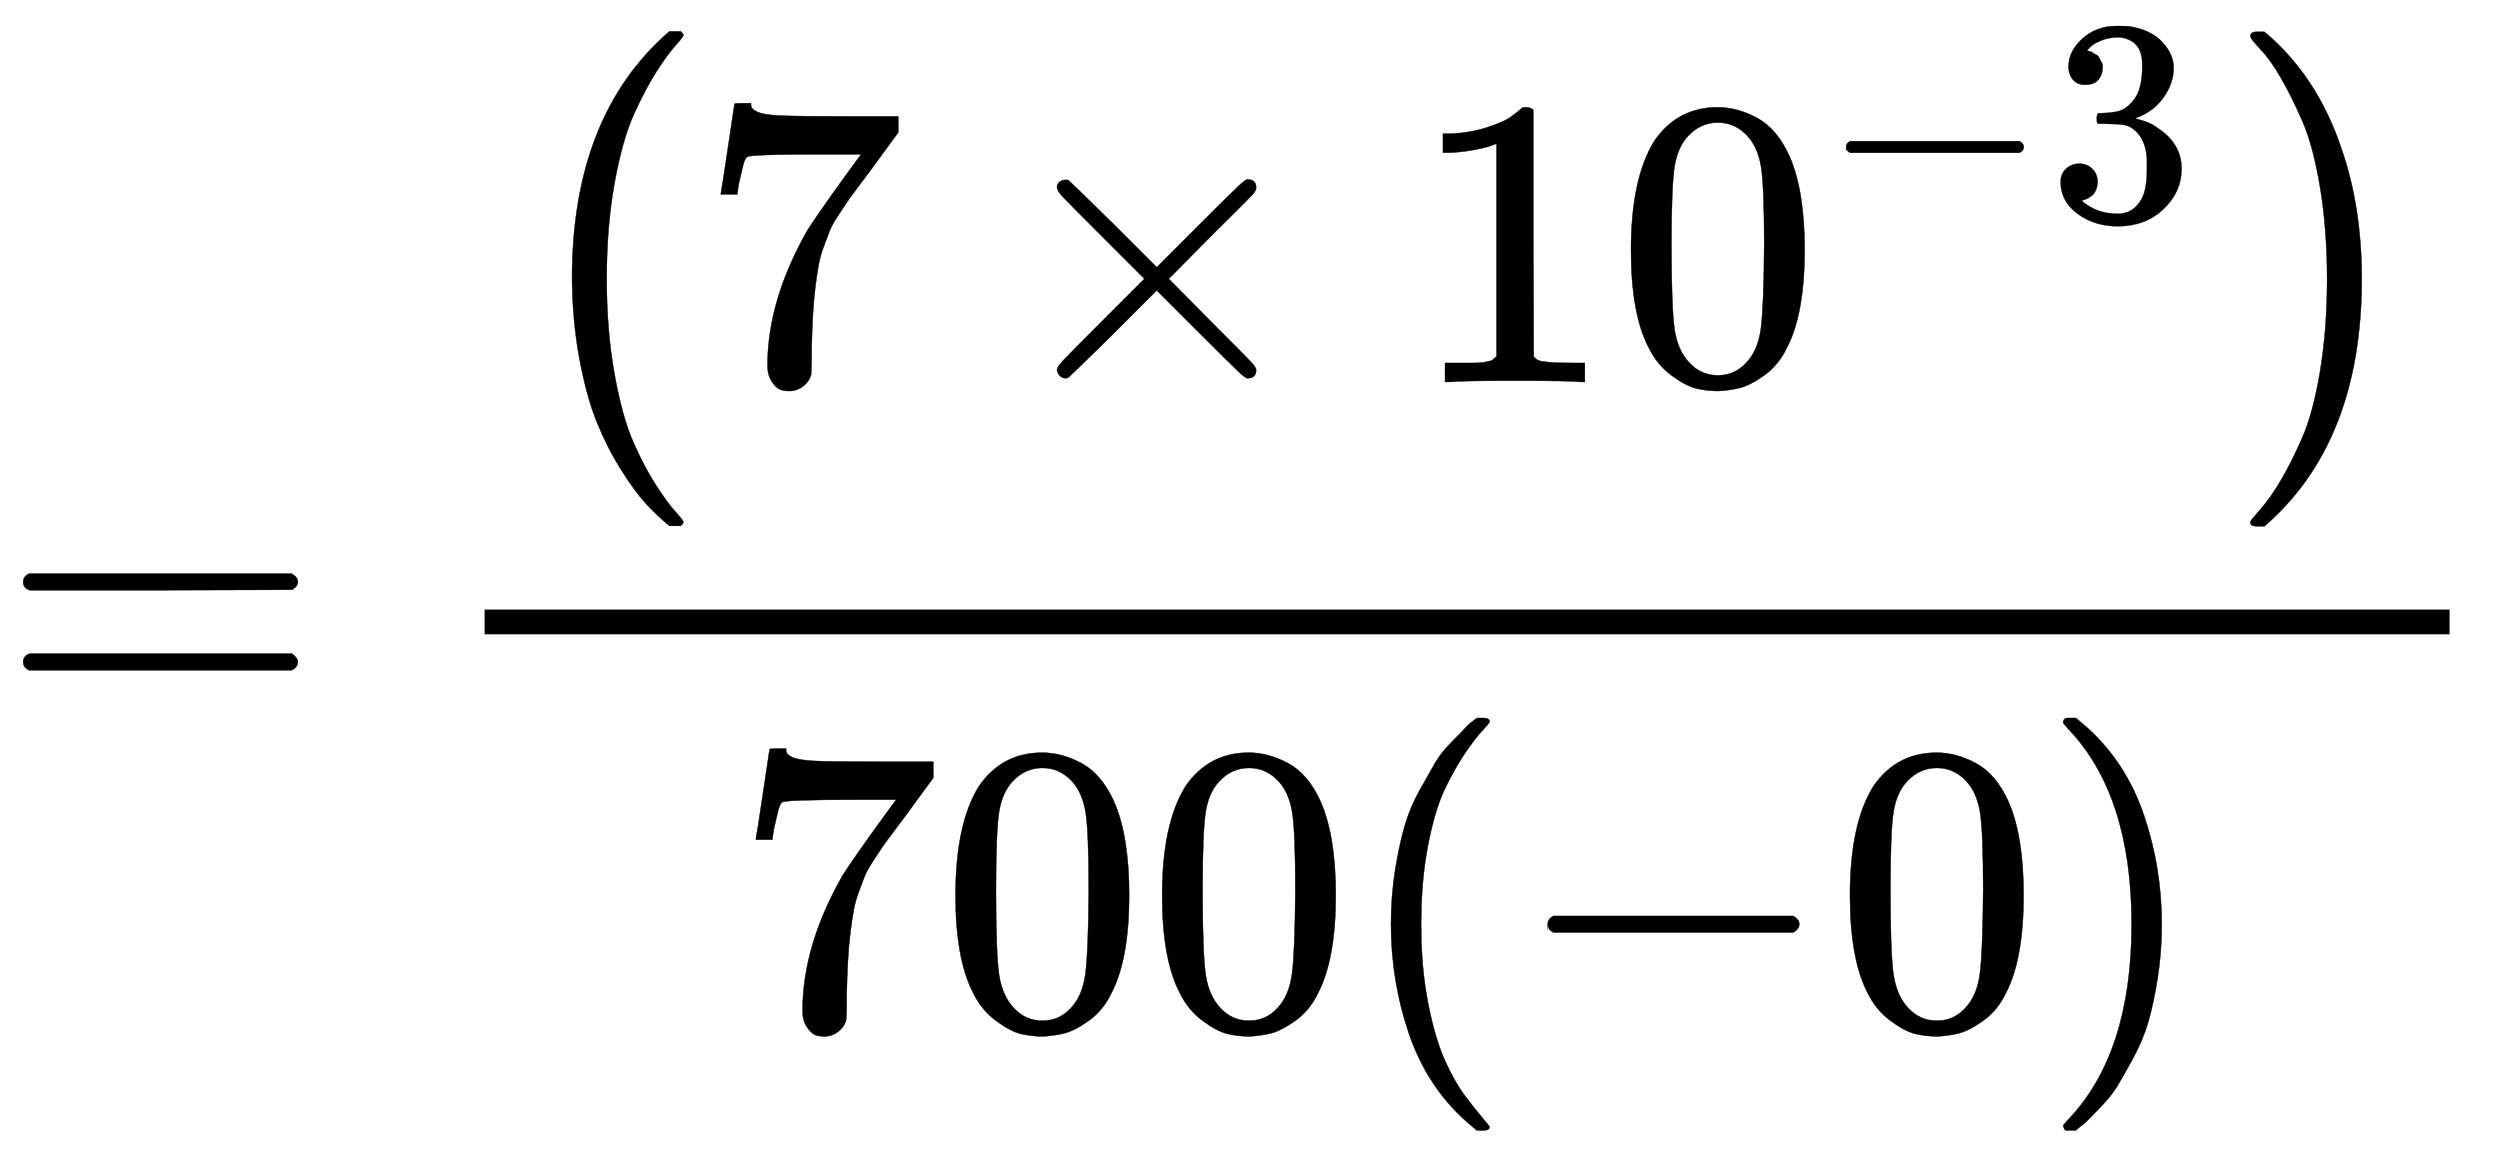 <svg xmlns:xlink="http://www.w3.org/1999/xlink" width="14.08ex" height="6.588ex" viewBox="0 -1758.2 6062.1 2836.6" role="img" focusable="false" xmlns="http://www.w3.org/2000/svg" style="vertical-align: -2.505ex;"><defs><path stroke-width="1" id="E288-MJMAIN-3D" d="M56 347Q56 360 70 367H707Q722 359 722 347Q722 336 708 328L390 327H72Q56 332 56 347ZM56 153Q56 168 72 173H708Q722 163 722 153Q722 140 707 133H70Q56 140 56 153Z"/><path stroke-width="1" id="E288-MJMAIN-28" d="M94 250Q94 319 104 381T127 488T164 576T202 643T244 695T277 729T302 750H315H319Q333 750 333 741Q333 738 316 720T275 667T226 581T184 443T167 250T184 58T225 -81T274 -167T316 -220T333 -241Q333 -250 318 -250H315H302L274 -226Q180 -141 137 -14T94 250Z"/><path stroke-width="1" id="E288-MJMAIN-37" d="M55 458Q56 460 72 567L88 674Q88 676 108 676H128V672Q128 662 143 655T195 646T364 644H485V605L417 512Q408 500 387 472T360 435T339 403T319 367T305 330T292 284T284 230T278 162T275 80Q275 66 275 52T274 28V19Q270 2 255 -10T221 -22Q210 -22 200 -19T179 0T168 40Q168 198 265 368Q285 400 349 489L395 552H302Q128 552 119 546Q113 543 108 522T98 479L95 458V455H55V458Z"/><path stroke-width="1" id="E288-MJMAIN-D7" d="M630 29Q630 9 609 9Q604 9 587 25T493 118L389 222L284 117Q178 13 175 11Q171 9 168 9Q160 9 154 15T147 29Q147 36 161 51T255 146L359 250L255 354Q174 435 161 449T147 471Q147 480 153 485T168 490Q173 490 175 489Q178 487 284 383L389 278L493 382Q570 459 587 475T609 491Q630 491 630 471Q630 464 620 453T522 355L418 250L522 145Q606 61 618 48T630 29Z"/><path stroke-width="1" id="E288-MJMAIN-31" d="M213 578L200 573Q186 568 160 563T102 556H83V602H102Q149 604 189 617T245 641T273 663Q275 666 285 666Q294 666 302 660V361L303 61Q310 54 315 52T339 48T401 46H427V0H416Q395 3 257 3Q121 3 100 0H88V46H114Q136 46 152 46T177 47T193 50T201 52T207 57T213 61V578Z"/><path stroke-width="1" id="E288-MJMAIN-30" d="M96 585Q152 666 249 666Q297 666 345 640T423 548Q460 465 460 320Q460 165 417 83Q397 41 362 16T301 -15T250 -22Q224 -22 198 -16T137 16T82 83Q39 165 39 320Q39 494 96 585ZM321 597Q291 629 250 629Q208 629 178 597Q153 571 145 525T137 333Q137 175 145 125T181 46Q209 16 250 16Q290 16 318 46Q347 76 354 130T362 333Q362 478 354 524T321 597Z"/><path stroke-width="1" id="E288-MJMAIN-2212" d="M84 237T84 250T98 270H679Q694 262 694 250T679 230H98Q84 237 84 250Z"/><path stroke-width="1" id="E288-MJMAIN-33" d="M127 463Q100 463 85 480T69 524Q69 579 117 622T233 665Q268 665 277 664Q351 652 390 611T430 522Q430 470 396 421T302 350L299 348Q299 347 308 345T337 336T375 315Q457 262 457 175Q457 96 395 37T238 -22Q158 -22 100 21T42 130Q42 158 60 175T105 193Q133 193 151 175T169 130Q169 119 166 110T159 94T148 82T136 74T126 70T118 67L114 66Q165 21 238 21Q293 21 321 74Q338 107 338 175V195Q338 290 274 322Q259 328 213 329L171 330L168 332Q166 335 166 348Q166 366 174 366Q202 366 232 371Q266 376 294 413T322 525V533Q322 590 287 612Q265 626 240 626Q208 626 181 615T143 592T132 580H135Q138 579 143 578T153 573T165 566T175 555T183 540T186 520Q186 498 172 481T127 463Z"/><path stroke-width="1" id="E288-MJMAIN-29" d="M60 749L64 750Q69 750 74 750H86L114 726Q208 641 251 514T294 250Q294 182 284 119T261 12T224 -76T186 -143T145 -194T113 -227T90 -246Q87 -249 86 -250H74Q66 -250 63 -250T58 -247T55 -238Q56 -237 66 -225Q221 -64 221 250T66 725Q56 737 55 738Q55 746 60 749Z"/><path stroke-width="1" id="E288-MJSZ1-28" d="M152 251Q152 646 388 850H416Q422 844 422 841Q422 837 403 816T357 753T302 649T255 482T236 250Q236 124 255 19T301 -147T356 -251T403 -315T422 -340Q422 -343 416 -349H388Q359 -325 332 -296T271 -213T212 -97T170 56T152 251Z"/><path stroke-width="1" id="E288-MJSZ1-29" d="M305 251Q305 -145 69 -349H56Q43 -349 39 -347T35 -338Q37 -333 60 -307T108 -239T160 -136T204 27T221 250T204 473T160 636T108 740T60 807T35 839Q35 850 50 850H56H69Q197 743 256 566Q305 425 305 251Z"/></defs><g stroke="currentColor" fill="currentColor" stroke-width="0" transform="matrix(1 0 0 -1 0 0)"><use xmlns:ns1="http://www.w3.org/1999/xlink" ns1:href="#E288-MJMAIN-3D" x="0" y="0"/><g transform="translate(778,0)"><g transform="translate(397,0)"><rect stroke="none" width="4765" height="60" x="0" y="220"/><g transform="translate(60,832)"><use xmlns:ns2="http://www.w3.org/1999/xlink" ns2:href="#E288-MJSZ1-28"/><use xmlns:ns3="http://www.w3.org/1999/xlink" ns3:href="#E288-MJMAIN-37" x="458" y="0"/><use xmlns:ns4="http://www.w3.org/1999/xlink" ns4:href="#E288-MJMAIN-D7" x="1181" y="0"/><g transform="translate(2181,0)"><use xmlns:ns5="http://www.w3.org/1999/xlink" ns5:href="#E288-MJMAIN-31"/><use xmlns:ns6="http://www.w3.org/1999/xlink" ns6:href="#E288-MJMAIN-30" x="500" y="0"/><g transform="translate(1001,393)"><use transform="scale(0.707)" xmlns:ns7="http://www.w3.org/1999/xlink" ns7:href="#E288-MJMAIN-2212" x="0" y="0"/><use transform="scale(0.707)" xmlns:ns8="http://www.w3.org/1999/xlink" ns8:href="#E288-MJMAIN-33" x="778" y="0"/></g></g><use xmlns:ns9="http://www.w3.org/1999/xlink" ns9:href="#E288-MJSZ1-29" x="4187" y="-1"/></g><g transform="translate(603,-733)"><use xmlns:ns10="http://www.w3.org/1999/xlink" ns10:href="#E288-MJMAIN-37"/><use xmlns:ns11="http://www.w3.org/1999/xlink" ns11:href="#E288-MJMAIN-30" x="500" y="0"/><use xmlns:ns12="http://www.w3.org/1999/xlink" ns12:href="#E288-MJMAIN-30" x="1001" y="0"/><use xmlns:ns13="http://www.w3.org/1999/xlink" ns13:href="#E288-MJMAIN-28" x="1501" y="0"/><use xmlns:ns14="http://www.w3.org/1999/xlink" ns14:href="#E288-MJMAIN-2212" x="1891" y="0"/><use xmlns:ns15="http://www.w3.org/1999/xlink" ns15:href="#E288-MJMAIN-30" x="2669" y="0"/><use xmlns:ns16="http://www.w3.org/1999/xlink" ns16:href="#E288-MJMAIN-29" x="3170" y="0"/></g></g></g></g></svg>